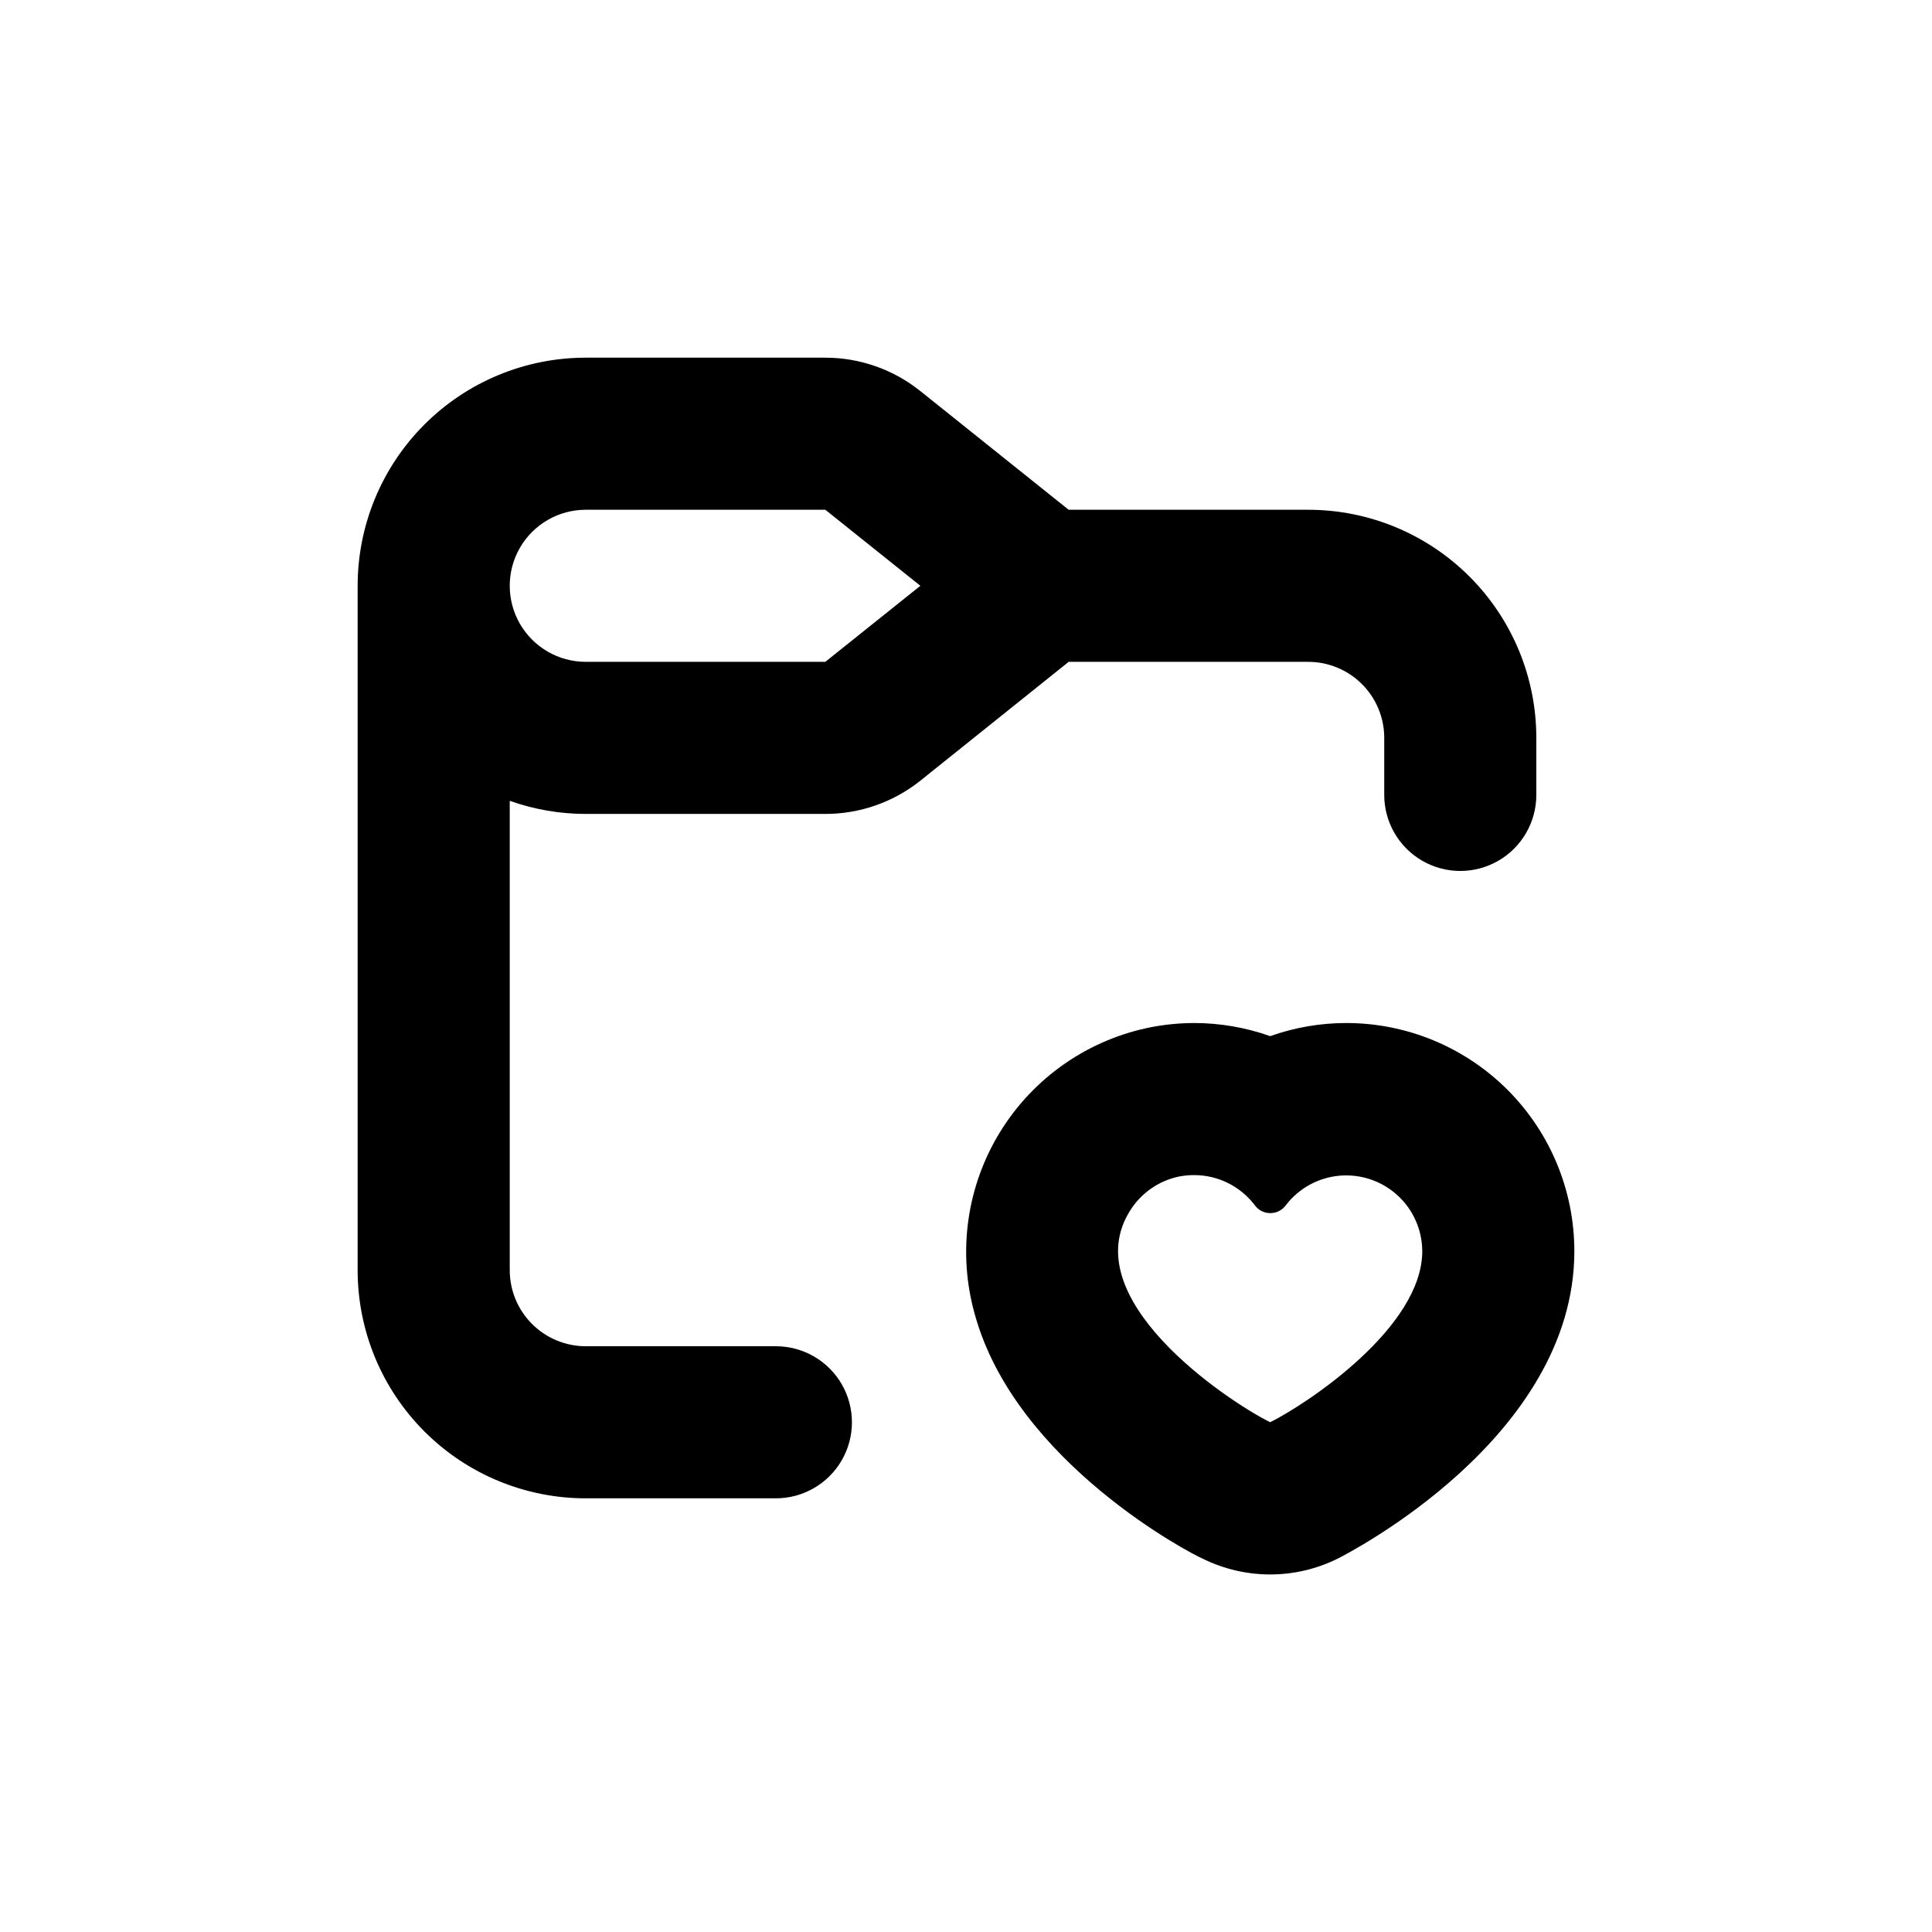 <?xml version="1.0" encoding="UTF-8"?>
<!-- Uploaded to: SVG Repo, www.svgrepo.com, Generator: SVG Repo Mixer Tools -->
<svg fill="#000000" width="800px" height="800px" version="1.1" viewBox="144 144 512 512" xmlns="http://www.w3.org/2000/svg">
 <g>
  <path d="m299.24 541.07h50.379c7.199 0 13.852-3.844 17.453-10.078 3.598-6.234 3.598-13.918 0-20.152-3.602-6.234-10.254-10.074-17.453-10.074h-50.379c-5.348 0-10.473-2.125-14.25-5.902-3.781-3.781-5.902-8.906-5.902-14.25v-124.39c6.469 2.301 13.285 3.477 20.152 3.477h63.477c9.156 0.004 18.039-3.106 25.191-8.816l39.297-31.488h63.48c5.344 0 10.473 2.121 14.25 5.902 3.781 3.777 5.902 8.902 5.902 14.25v15.113c0 7.199 3.84 13.852 10.078 17.453 6.234 3.598 13.914 3.598 20.152 0 6.234-3.602 10.074-10.254 10.074-17.453v-15.113c0-16.035-6.367-31.414-17.707-42.75-11.336-11.34-26.715-17.707-42.75-17.707h-63.48l-39.348-31.488c-7.152-5.715-16.035-8.824-25.188-8.816h-63.43c-16.035 0-31.414 6.367-42.75 17.707-11.34 11.336-17.707 26.715-17.707 42.75v181.37c0 16.031 6.367 31.41 17.707 42.75 11.336 11.336 26.715 17.707 42.75 17.707zm0-261.98h63.477l25.191 20.152-25.191 20.152h-63.477c-7.203 0-13.855-3.844-17.453-10.078-3.602-6.234-3.602-13.918 0-20.152 3.598-6.234 10.25-10.074 17.453-10.074z"/>
  <path d="m500.76 415.11c-6.867 0.004-13.684 1.18-20.152 3.477-6.473-2.297-13.289-3.473-20.152-3.477-3.754 0.012-7.496 0.367-11.188 1.059-16.684 3.211-31.258 13.27-40.18 27.727-8.926 14.457-11.379 31.992-6.773 48.348 10.832 39.598 58.141 63.934 60.254 64.738 11.355 5.684 24.723 5.684 36.074 0 2.519-1.309 62.574-31.891 62.574-81.414 0-16.035-6.371-31.414-17.707-42.75-11.34-11.34-26.719-17.707-42.75-17.707zm-20.152 105.8c-11.891-5.945-51.941-33-37.031-56.227 2.941-4.613 7.633-7.832 13-8.918 1.277-0.234 2.578-0.355 3.879-0.352 6.367-0.004 12.363 3.004 16.172 8.109 0.949 1.238 2.418 1.961 3.981 1.965 1.629 0.023 3.168-0.746 4.129-2.062 3.426-4.492 8.578-7.336 14.203-7.848 5.621-0.508 11.203 1.363 15.379 5.164 4.18 3.801 6.57 9.176 6.594 14.824 0 20.152-30.23 40.305-40.305 45.344z"/>
 </g>
</svg>